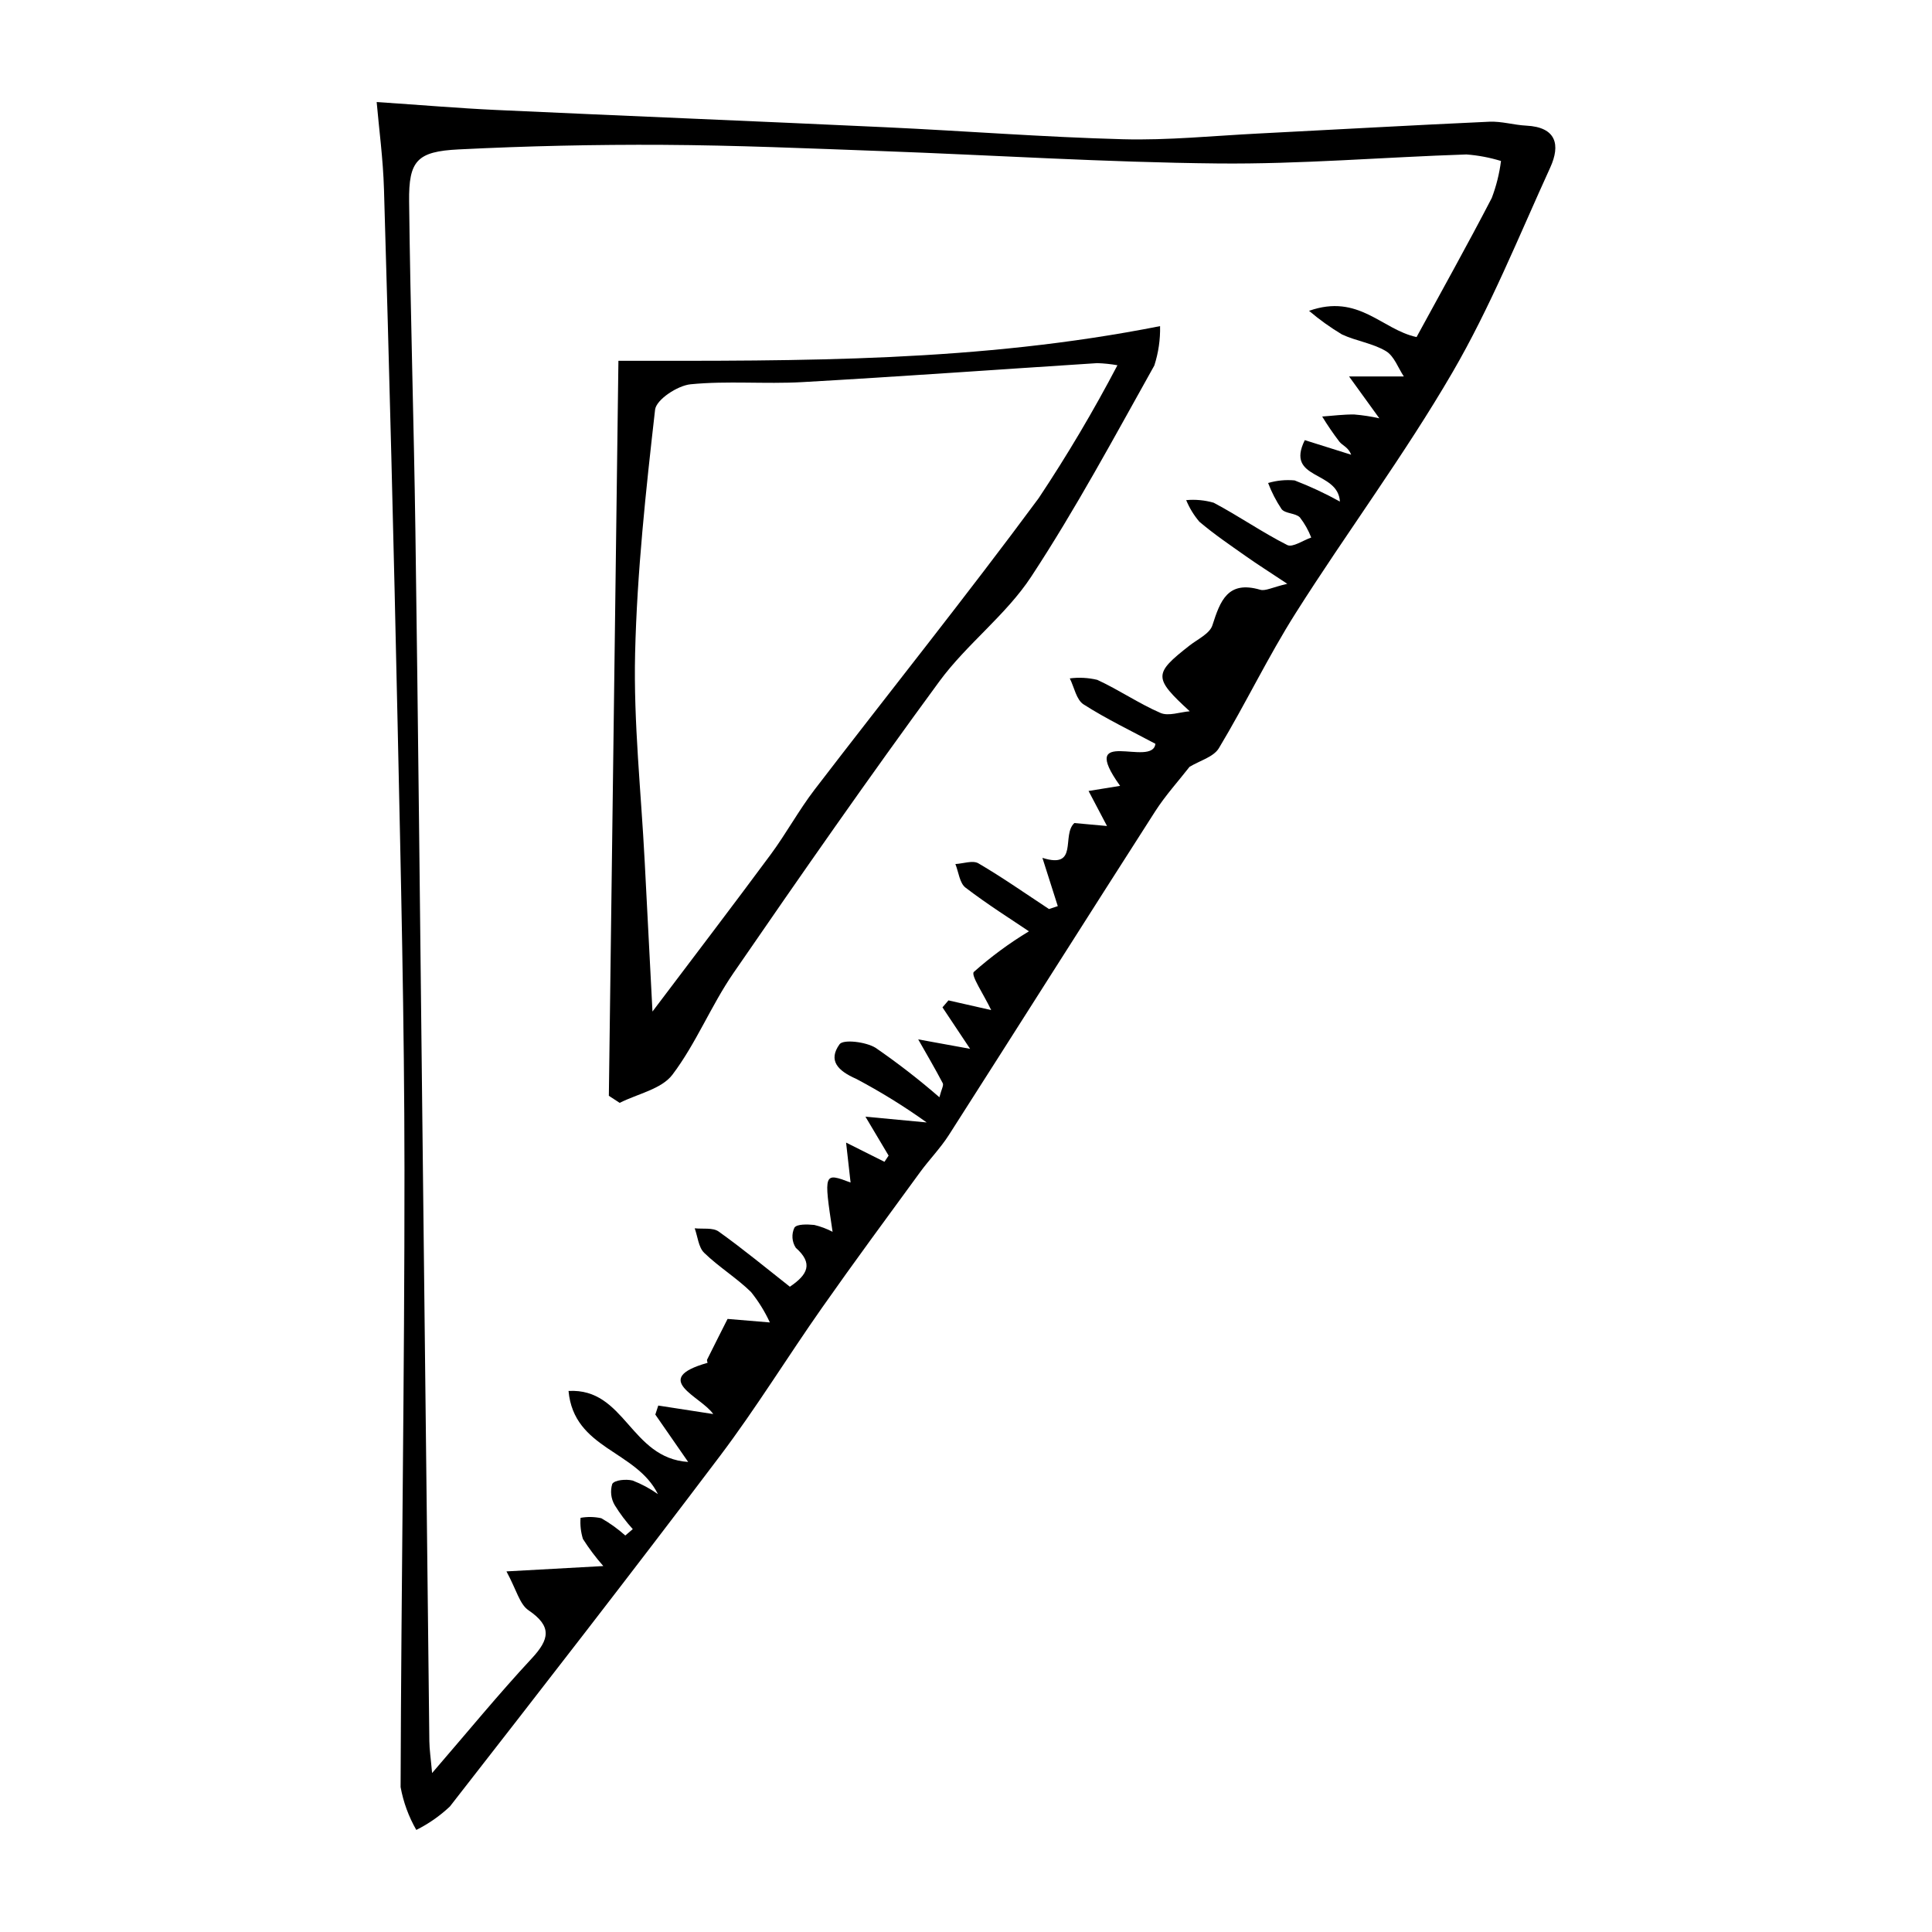 <?xml version="1.0" encoding="UTF-8"?>
<!-- Uploaded to: SVG Find, www.svgrepo.com, Generator: SVG Find Mixer Tools -->
<svg fill="#000000" width="800px" height="800px" version="1.1" viewBox="144 144 512 512" xmlns="http://www.w3.org/2000/svg">
 <g>
  <path d="m243.82 171.04c12.301 0.828 21.875 1.648 31.465 2.094 34.488 1.59 68.984 2.981 103.47 4.59 20.961 0.977 41.898 2.621 62.867 3.176 11.934 0.316 23.91-0.91 35.867-1.516 20.398-1.035 40.793-2.203 61.195-3.129 3.238-0.148 6.512 0.875 9.785 1.039 8.008 0.395 9.09 5.113 6.367 11.082-8.34 18.27-15.875 37.055-25.941 54.348-12.73 21.875-27.934 42.293-41.5 63.703-7.348 11.598-13.297 24.07-20.379 35.848-1.414 2.348-5.109 3.32-7.781 4.945-2.91 3.742-6.383 7.555-9.125 11.832-18.293 28.535-36.395 57.195-54.66 85.75-2.227 3.481-5.176 6.488-7.621 9.836-8.727 11.957-17.52 23.867-26.023 35.98-9.117 12.984-17.438 26.551-26.984 39.199-23.566 31.215-47.566 62.102-71.617 92.945l-0.004-0.004c-2.641 2.488-5.633 4.574-8.879 6.191-2.023-3.519-3.43-7.359-4.16-11.352 0.168-54.488 1.055-108.97 1.027-163.46-0.02-39.391-0.973-78.781-1.816-118.17-1.012-47.246-2.215-94.488-3.613-141.73-0.234-8.156-1.344-16.289-1.941-23.203zm272.21 72.727c-1.484-2.211-2.551-5.406-4.746-6.719-3.512-2.098-7.902-2.66-11.664-4.426-3.07-1.84-5.981-3.93-8.707-6.25 13.176-4.652 19.223 4.957 28.492 6.953 6.594-12.113 13.461-24.383 19.93-36.859 1.199-3.16 2.019-6.449 2.445-9.805-2.981-0.914-6.051-1.496-9.156-1.73-21.957 0.719-43.914 2.606-65.852 2.387-29.738-0.293-59.457-2.199-89.191-3.285-19.254-0.703-38.516-1.539-57.777-1.648-18.07-0.102-36.141 0.305-54.215 1.207-11.086 0.543-13.293 2.992-13.168 13.805 0.336 29.156 1.258 58.305 1.668 87.461 0.715 51.129 1.23 102.26 1.812 153.39 0.633 55.734 1.258 111.46 1.883 167.2 0.027 2.238 0.375 4.473 0.727 8.426 9.523-11.027 17.656-20.965 26.387-30.352 4.727-5.082 5.465-8.508-0.848-12.793-2.344-1.59-3.176-5.402-5.832-10.293 9.988-0.551 17.293-0.957 25.676-1.418l-0.004 0.004c-1.988-2.25-3.797-4.652-5.406-7.184-0.559-1.809-0.773-3.711-0.629-5.598 1.82-0.324 3.684-0.289 5.492 0.105 2.277 1.297 4.41 2.832 6.367 4.578l1.98-1.688c-1.789-1.965-3.391-4.094-4.785-6.356-1-1.703-1.234-3.746-0.652-5.629 0.641-1.055 3.66-1.312 5.375-0.898l0.004-0.004c2.379 0.926 4.633 2.137 6.719 3.606-5.781-11.656-22.262-11.863-23.688-27.336 15.047-0.832 16.312 17.805 31.703 18.812l-8.703-12.555 0.781-2.391 14.566 2.254c-3.227-4.707-16.828-9.238-1.5-13.578 0.031-0.008-0.234-0.625-0.125-0.844 2.039-4.106 4.113-8.195 5.426-10.789l11.211 0.934v0.004c-1.332-2.891-3.012-5.602-5.004-8.078-3.844-3.758-8.555-6.633-12.41-10.379-1.512-1.469-1.711-4.293-2.508-6.5 2.144 0.242 4.809-0.238 6.348 0.859 6.523 4.66 12.715 9.789 18.871 14.625 4.777-3.215 6.231-6.184 1.582-10.305h-0.004c-1.047-1.598-1.188-3.625-0.371-5.348 0.68-0.996 3.449-0.891 5.234-0.719l0.004-0.004c1.695 0.402 3.332 1.016 4.875 1.824-2.363-15.738-2.363-15.738 4.769-13.062-0.293-2.613-0.656-5.824-1.191-10.582 5.098 2.551 7.633 3.824 10.172 5.094l1.098-1.645c-1.684-2.828-3.367-5.656-6.141-10.316 5.871 0.555 9.645 0.91 16.242 1.531l-0.004 0.004c-5.965-4.273-12.211-8.137-18.695-11.562-4.875-2.141-7.492-4.859-4.402-9.164 0.98-1.367 6.984-0.652 9.555 0.945l-0.004-0.004c5.879 4.051 11.523 8.426 16.91 13.105 0.539-2.109 1.184-3.16 0.891-3.719-2.062-3.93-4.316-7.762-6.508-11.621l13.75 2.504c-2.324-3.488-4.824-7.238-7.32-10.988l1.582-1.848c3.621 0.82 7.246 1.645 11.328 2.57-1.941-4.098-5.457-9.223-4.602-10.105h-0.008c4.531-4.027 9.422-7.633 14.613-10.77-4.523-3.059-10.879-7.043-16.812-11.582-1.566-1.199-1.82-4.117-2.68-6.246 2.062-0.109 4.609-1.059 6.098-0.188 6.406 3.746 12.496 8.027 18.703 12.113l2.336-0.773-4.074-12.789c9.719 3.07 4.977-6.031 8.465-9.227l8.652 0.785-4.887-9.285c3.43-0.555 5.816-0.941 8.359-1.355-11.559-16.145 8.602-4.66 9.355-11.145-6.25-3.352-12.895-6.516-19.047-10.453-1.902-1.219-2.465-4.531-3.641-6.887v0.008c2.43-0.316 4.898-0.184 7.281 0.383 5.723 2.633 10.992 6.269 16.758 8.77 2.121 0.918 5.141-0.234 7.75-0.441-9.652-8.867-9.617-9.938-0.078-17.406 2.16-1.691 5.367-3.156 6.078-5.371 2.082-6.477 4.043-11.957 12.684-9.426 1.359 0.398 3.137-0.633 7.164-1.578-4.918-3.266-8.035-5.234-11.039-7.359-4.164-2.941-8.406-5.812-12.277-9.109h0.004c-1.449-1.707-2.625-3.633-3.481-5.707 2.449-0.227 4.918 0.008 7.281 0.684 6.629 3.5 12.82 7.836 19.504 11.215 1.422 0.719 4.199-1.254 6.356-1.984h-0.004c-0.738-1.922-1.758-3.727-3.019-5.356-1.188-1.16-3.82-0.949-4.824-2.16-1.453-2.172-2.656-4.5-3.582-6.941 2.277-0.672 4.66-0.902 7.023-0.684 4.129 1.59 8.141 3.461 12.008 5.606-0.508-8.344-14.562-5.648-9.312-16.281 4.203 1.32 8.25 2.594 12.297 3.867-0.73-1.949-2.266-2.414-3.121-3.441l0.004-0.004c-1.641-2.144-3.164-4.375-4.57-6.68 2.848-0.199 5.695-0.586 8.539-0.535 2.223 0.184 4.434 0.523 6.609 1.012-3.195-4.418-5.606-7.754-8.02-11.09z"/>
  <path d="m451.43 230.43c0.082 3.539-0.434 7.066-1.523 10.434-10.543 18.852-20.785 37.941-32.629 55.965-6.688 10.176-17.078 17.852-24.332 27.734-18.668 25.426-36.703 51.324-54.582 77.316-5.926 8.613-9.887 18.629-16.168 26.93-2.894 3.824-9.211 5.055-13.977 7.461l-2.867-1.871 2.535-194.79c48.812 0.051 95.465 0.336 143.54-9.18zm-134.52 181.64c11.16-14.793 21.367-28.145 31.355-41.656 4.102-5.555 7.422-11.695 11.617-17.168 19.758-25.773 40.086-51.117 59.379-77.23 7.566-11.367 14.531-23.125 20.871-35.223-1.77-0.312-3.562-0.5-5.359-0.559-26.055 1.672-52.098 3.555-78.164 5.031-9.852 0.559-19.812-0.395-29.605 0.574-3.457 0.344-9.098 4.066-9.402 6.738-2.445 21.457-4.781 43.012-5.293 64.578-0.434 18.34 1.594 36.738 2.539 55.113 0.66 12.773 1.324 25.543 2.062 39.801z"/>
 </g>
</svg>